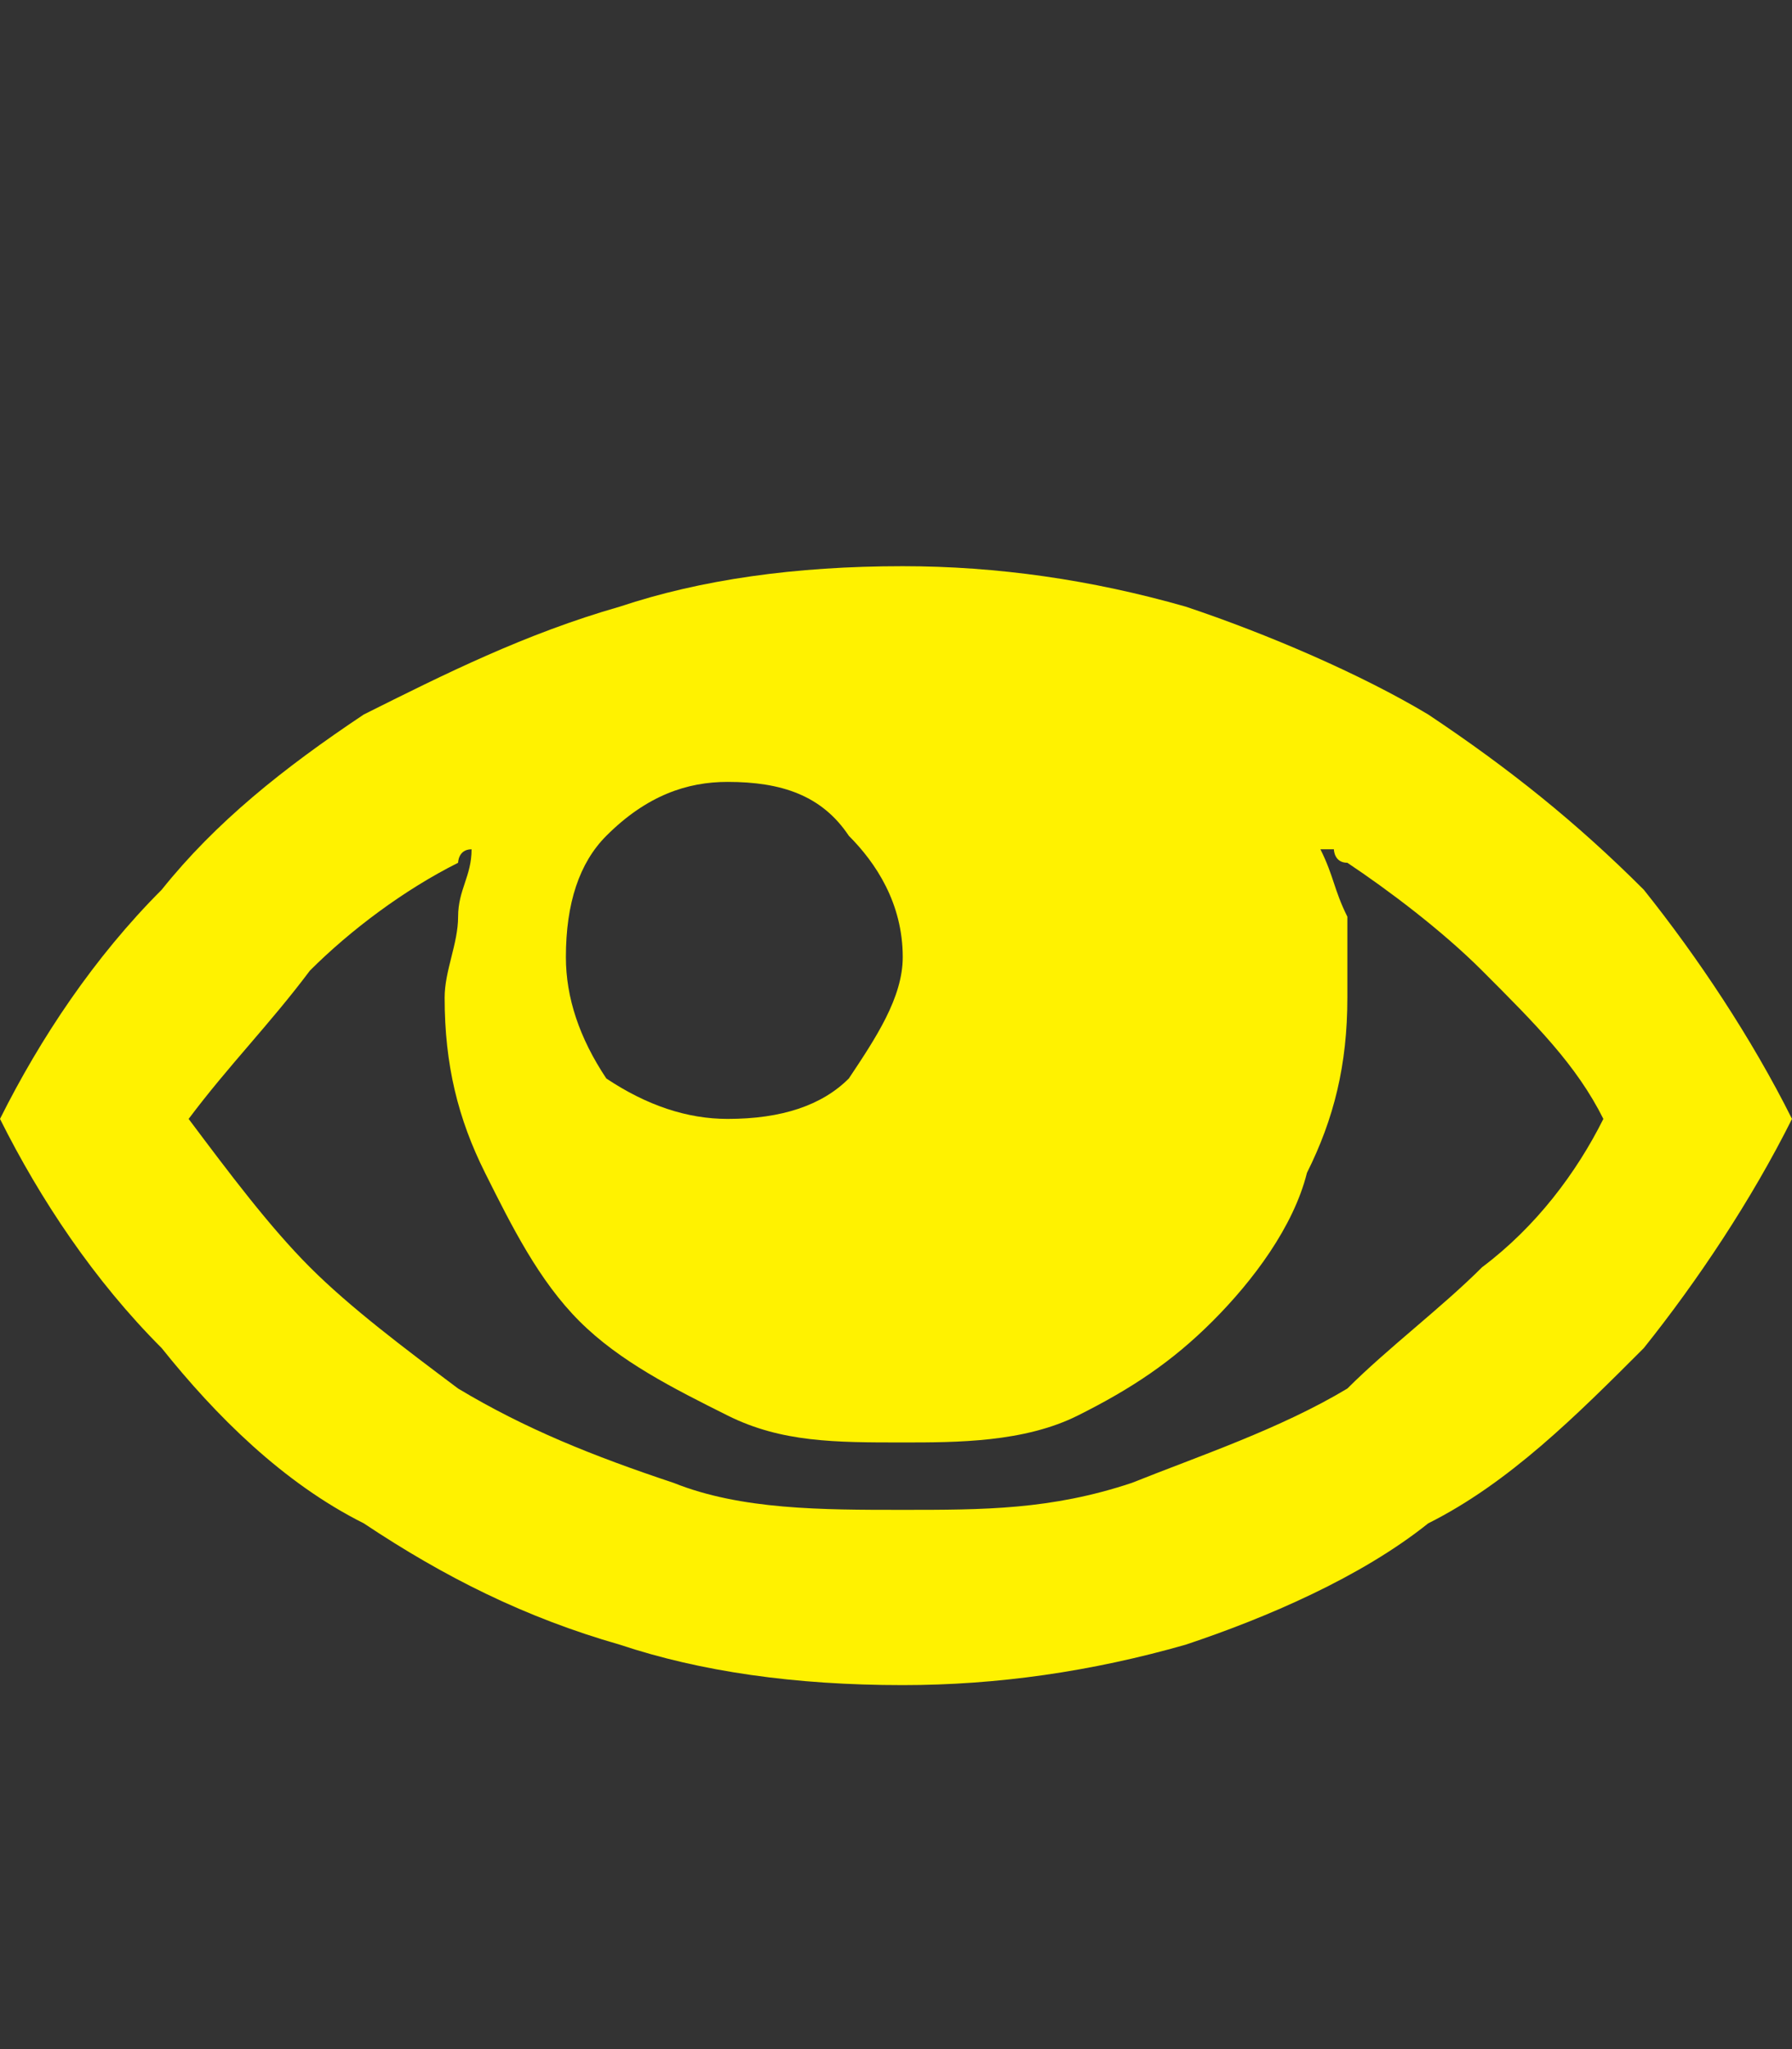 <?xml version="1.0" standalone="no"?>
<!DOCTYPE svg PUBLIC "-//W3C//DTD SVG 1.1//EN" "http://www.w3.org/Graphics/SVG/1.1/DTD/svg11.dtd">
<svg xmlns="http://www.w3.org/2000/svg" version="1.1" width="13.3px" height="15.2px" viewBox="0 -2 13.3 15.2" style="top:-2px">
  <rect x="0" y="-2" width="13.3" height="15.2" fill="#333333" stroke="none"/>
  <desc></desc>
  <defs/>
  <g id="Polygon60759">
    <path d="M 6.7 2.2 C 5.9 2.2 5.2 2.3 4.6 2.5 C 3.9 2.7 3.3 3 2.7 3.3 C 2.1 3.7 1.6 4.1 1.2 4.6 C 0.7 5.1 0.3 5.7 0 6.3 C 0.3 6.9 0.7 7.5 1.2 8 C 1.6 8.5 2.1 9 2.7 9.3 C 3.3 9.7 3.9 10 4.6 10.2 C 5.2 10.4 5.9 10.5 6.7 10.5 C 7.4 10.5 8.1 10.4 8.8 10.2 C 9.4 10 10.1 9.7 10.6 9.3 C 11.2 9 11.7 8.5 12.2 8 C 12.6 7.5 13 6.9 13.3 6.3 C 13 5.7 12.6 5.1 12.2 4.6 C 11.7 4.1 11.2 3.7 10.6 3.3 C 10.1 3 9.4 2.7 8.8 2.5 C 8.1 2.3 7.4 2.2 6.7 2.2 C 6.7 2.2 6.7 2.2 6.7 2.2 Z M 10 4.4 C 10.3 4.6 10.7 4.9 11 5.2 C 11.4 5.6 11.7 5.9 11.9 6.3 C 11.7 6.7 11.4 7.1 11 7.4 C 10.7 7.7 10.3 8 10 8.3 C 9.5 8.6 8.9 8.8 8.4 9 C 7.8 9.2 7.3 9.2 6.7 9.2 C 6.1 9.2 5.5 9.2 5 9 C 4.4 8.8 3.9 8.6 3.4 8.3 C 3 8 2.6 7.7 2.3 7.4 C 2 7.1 1.7 6.7 1.4 6.3 C 1.7 5.9 2 5.6 2.3 5.2 C 2.6 4.9 3 4.6 3.4 4.4 C 3.4 4.4 3.4 4.3 3.5 4.3 C 3.5 4.3 3.5 4.3 3.5 4.3 C 3.5 4.5 3.4 4.6 3.4 4.8 C 3.4 5 3.3 5.2 3.3 5.4 C 3.3 5.9 3.4 6.3 3.6 6.7 C 3.8 7.1 4 7.5 4.3 7.8 C 4.6 8.1 5 8.3 5.4 8.5 C 5.8 8.7 6.2 8.7 6.7 8.7 C 7.1 8.7 7.6 8.7 8 8.5 C 8.4 8.3 8.7 8.1 9 7.8 C 9.3 7.5 9.6 7.1 9.7 6.7 C 9.9 6.3 10 5.9 10 5.4 C 10 5.2 10 5 10 4.8 C 9.9 4.6 9.9 4.5 9.8 4.3 C 9.8 4.3 9.9 4.3 9.9 4.3 C 9.9 4.3 9.9 4.4 10 4.4 C 10 4.4 10 4.4 10 4.4 Z M 6.7 5.1 C 6.7 5.4 6.5 5.7 6.3 6 C 6.1 6.2 5.8 6.3 5.4 6.3 C 5.1 6.3 4.8 6.2 4.5 6 C 4.3 5.7 4.2 5.4 4.2 5.1 C 4.2 4.7 4.3 4.4 4.5 4.2 C 4.8 3.9 5.1 3.8 5.4 3.8 C 5.8 3.8 6.1 3.9 6.3 4.2 C 6.5 4.4 6.7 4.7 6.7 5.1 C 6.7 5.1 6.7 5.1 6.7 5.1 Z " stroke="none" fill="#fff200"/>
  </g>
</svg>